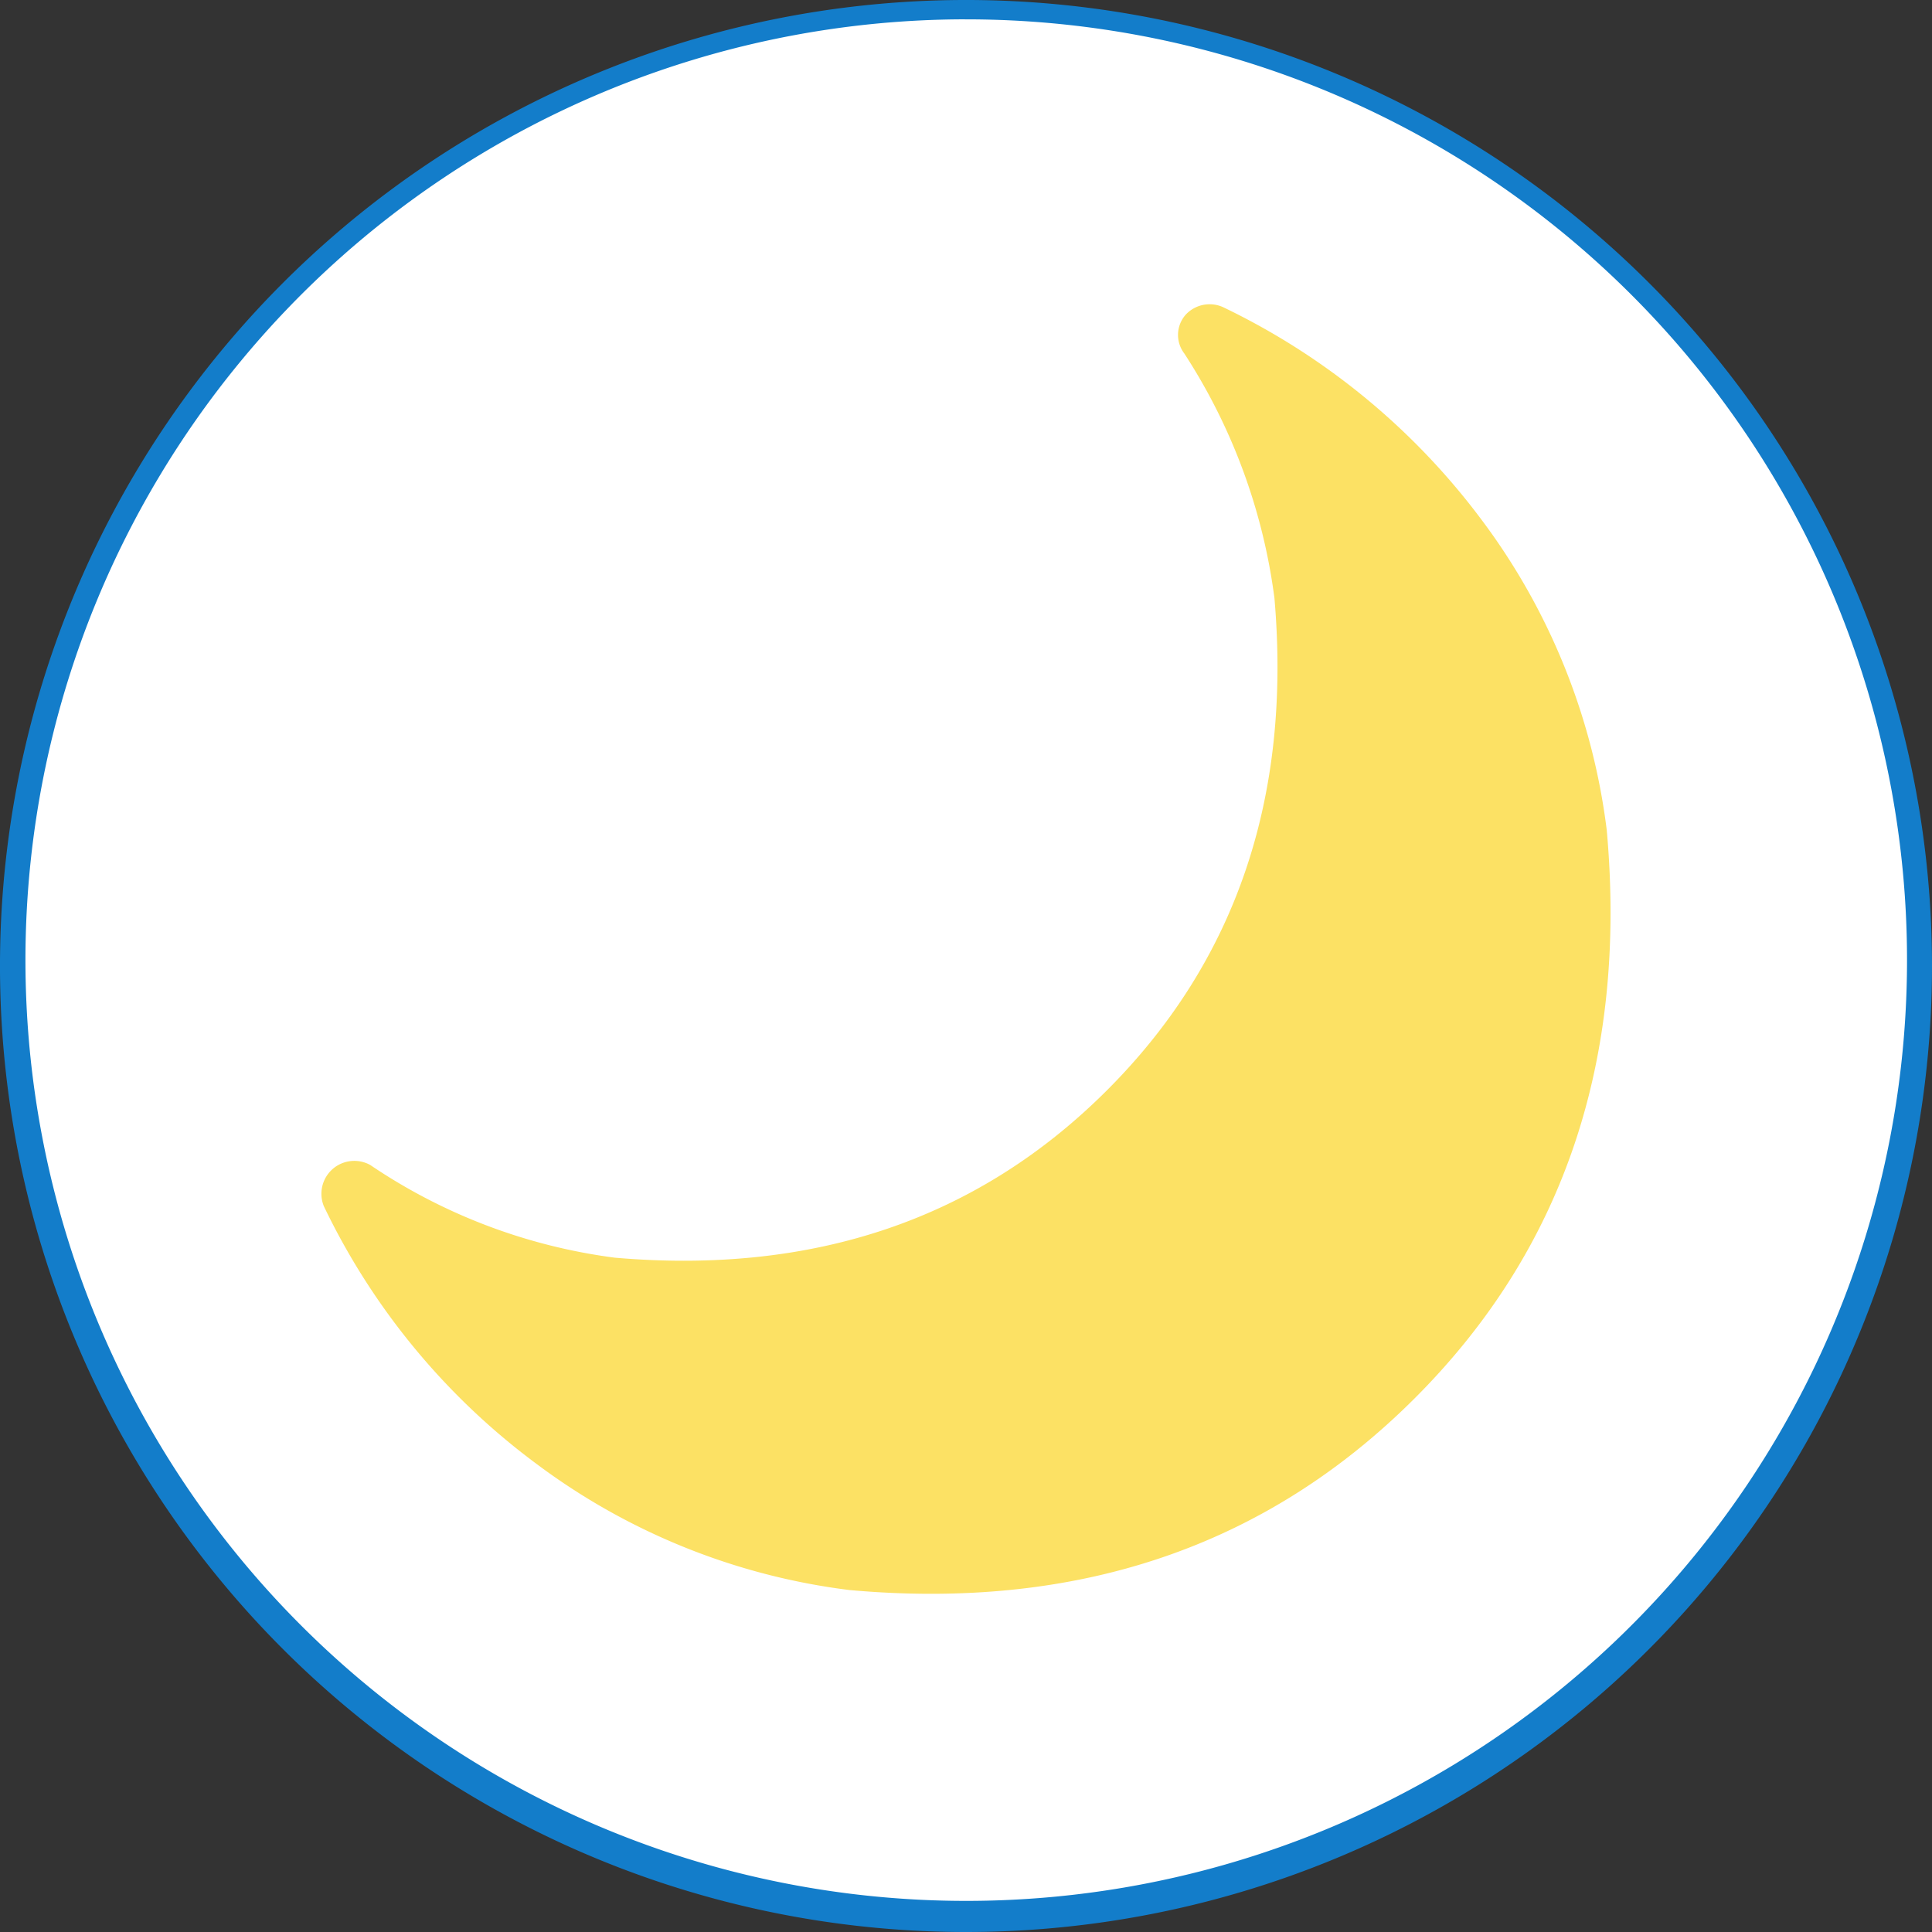 <svg xmlns="http://www.w3.org/2000/svg" width="60" height="60" viewBox="0 0 60 60">
  <rect x="0" y="0" width="60" height="60" fill="#333333" stroke="none"/>
  <g id="Grupo_29467" data-name="Grupo 29467" transform="translate(-1654.523 -2128.008)">
    <g id="Grupo_29042" data-name="Grupo 29042" transform="translate(1654.523 2128.008)">
      <g id="Grupo_29020" data-name="Grupo 29020">
        <circle id="Elipse_5152" data-name="Elipse 5152" cx="29.856" cy="29.856" r="29.856" transform="translate(0.143 0.144)" fill="#fff"/>
        <g id="Grupo_28849" data-name="Grupo 28849">
          <path id="Trazado_58949" data-name="Trazado 58949" d="M1684.485,2188.008a30,30,0,1,1,11.713-2.365A30,30,0,0,1,1684.485,2188.008Zm0-59.4a29.217,29.217,0,1,0,11.408,2.3A29.217,29.217,0,0,0,1684.485,2128.609Z" transform="translate(-1654.523 -2128.008)" fill="#137dca"/>
        </g>
      </g>
    </g>
    <g id="Grupo_29467-2" data-name="Grupo 29467" transform="translate(1664.503 2137.462)">
      <path id="Trazado_60052" data-name="Trazado 60052" d="M1707.59,2180.072q-6.922,6.92-17.562,5.961a20.432,20.432,0,0,1-9.722-3.921,21.563,21.563,0,0,1-6.6-8,1.022,1.022,0,0,1,1.44-1.28,17.588,17.588,0,0,0,7.6,2.88q9.28.8,15.282-5.2t5.2-15.282a18.23,18.23,0,0,0-2.8-7.6.949.949,0,0,1,.04-1.2,1.014,1.014,0,0,1,1.16-.24,21.748,21.748,0,0,1,8,6.562,20.192,20.192,0,0,1,3.92,9.681Q1714.511,2173.153,1707.59,2180.072Z" transform="translate(-1673.629 -2146.107)" fill="#fce164"/>
    </g>
  </g>
</svg>
